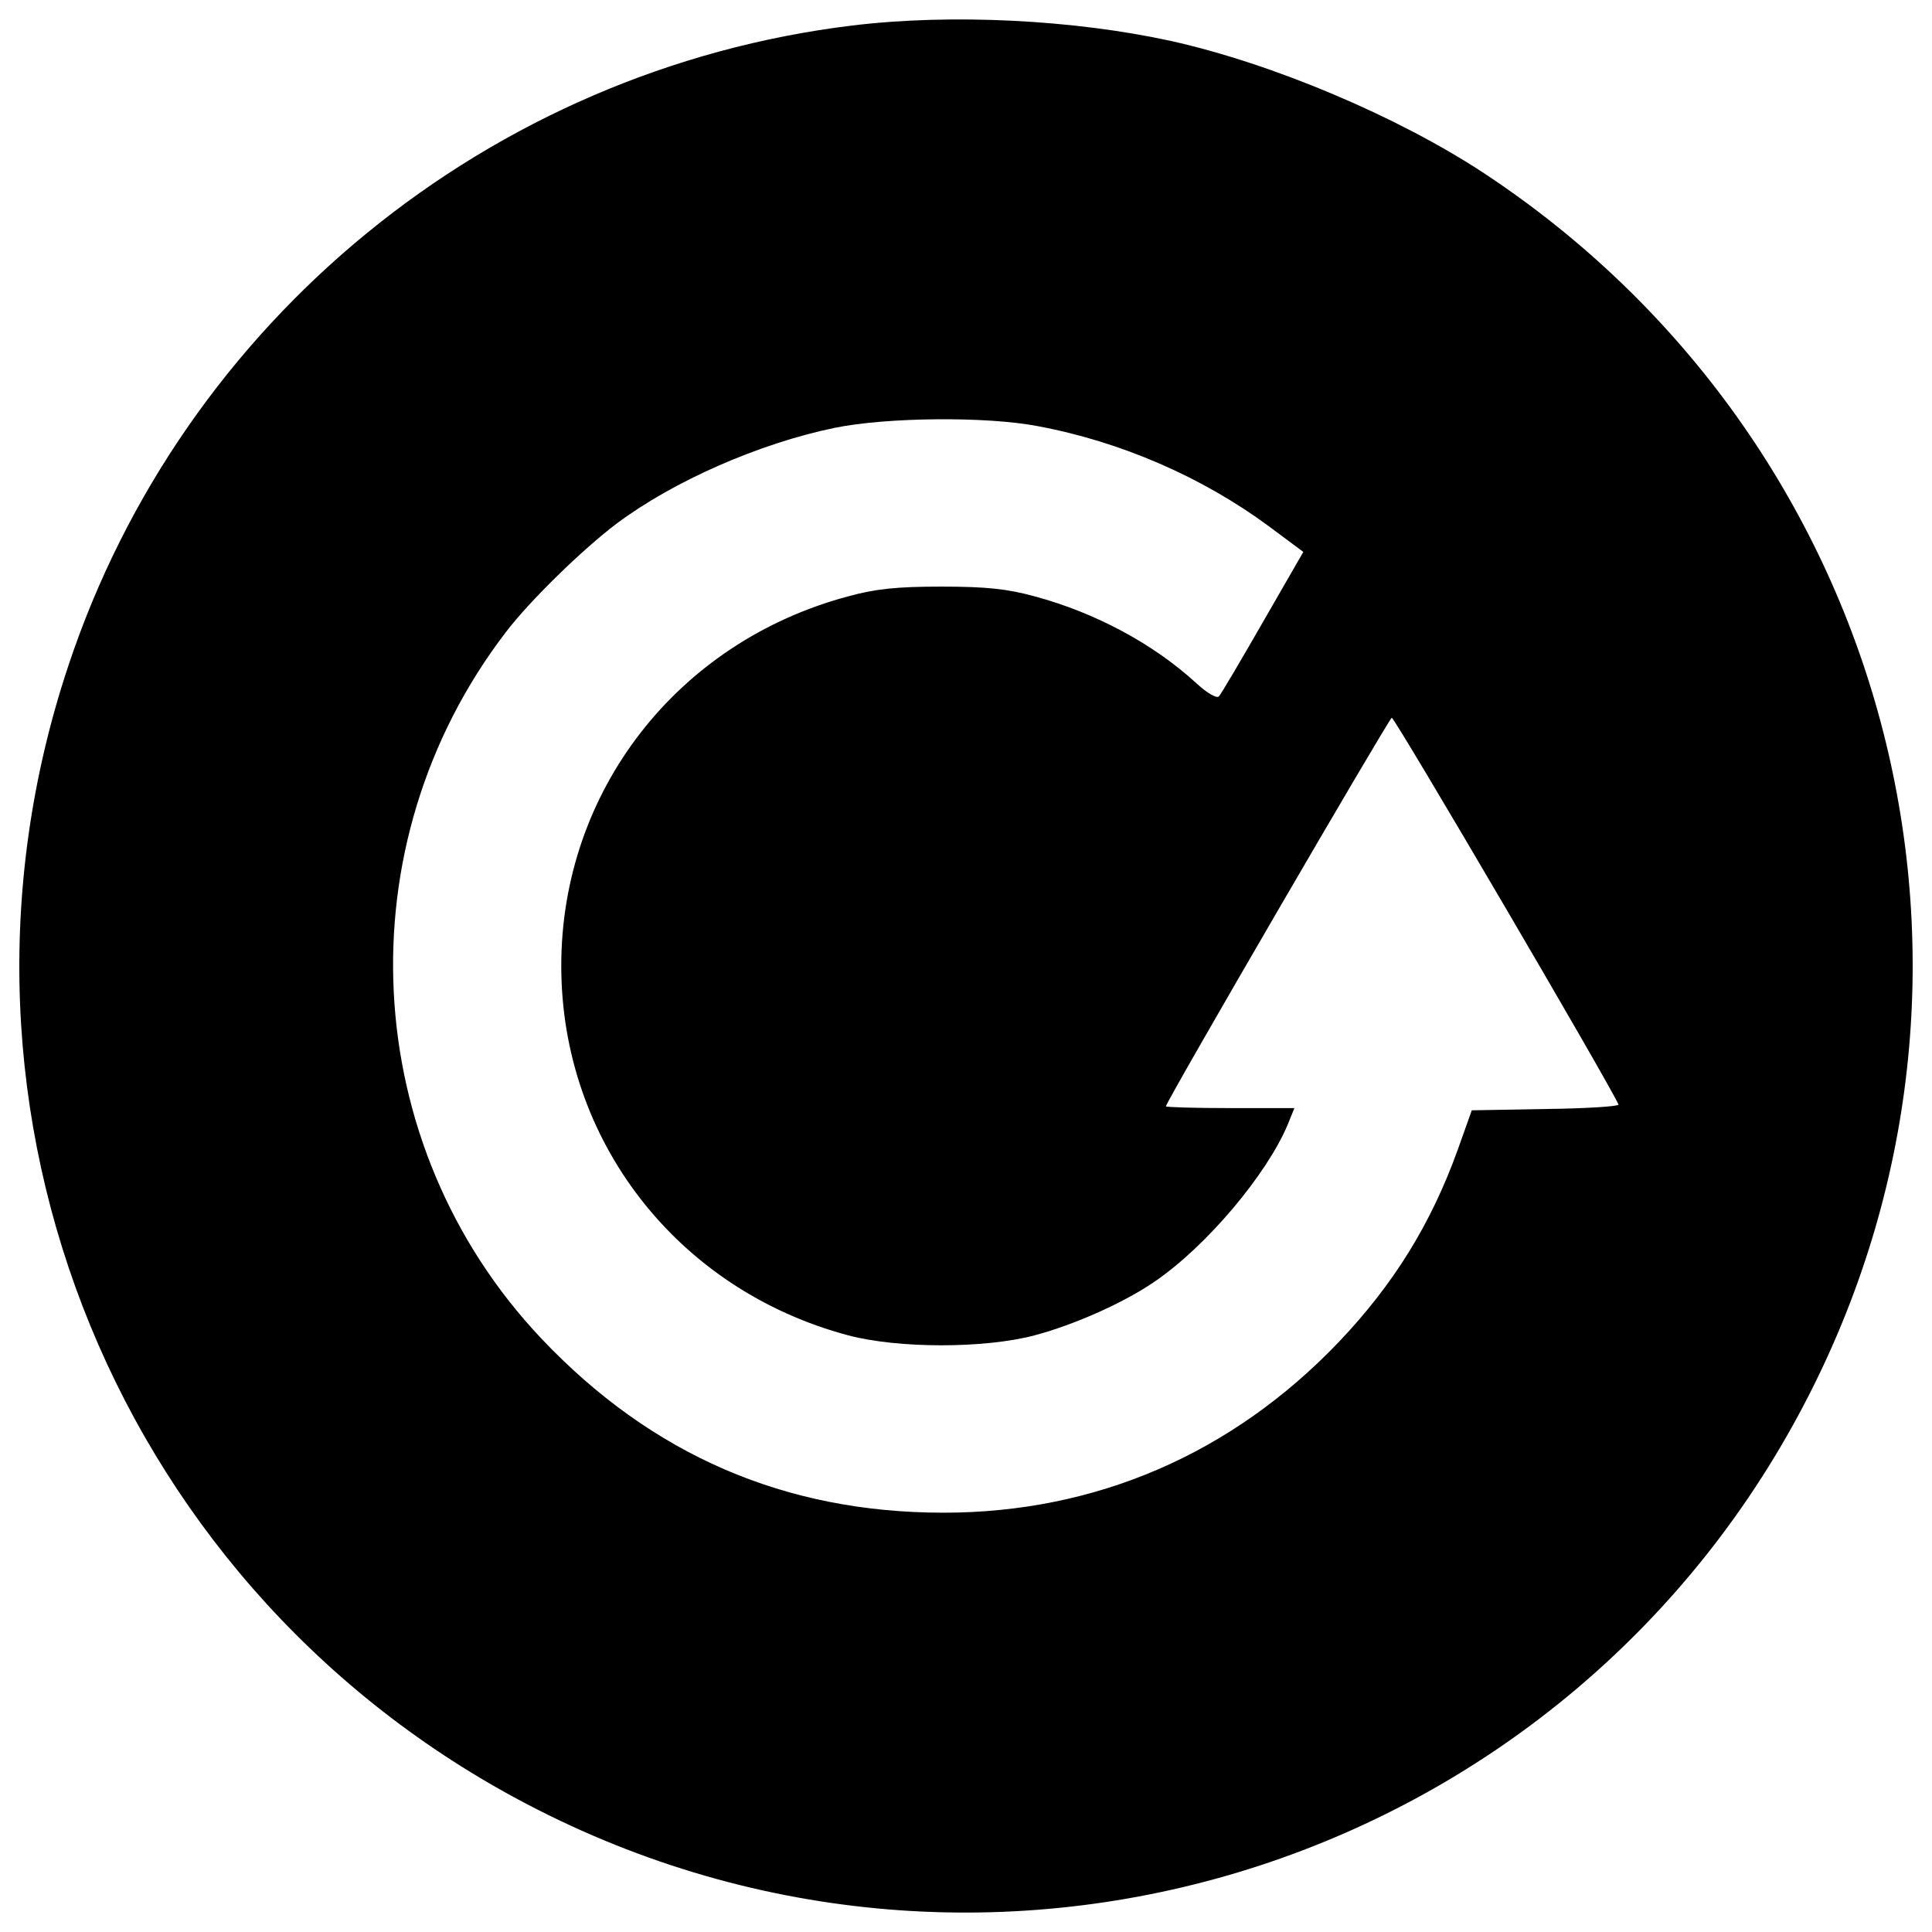 <?xml version="1.0" encoding="utf-8"?>
<!-- Svg Vector Icons : http://www.onlinewebfonts.com/icon -->
<!DOCTYPE svg PUBLIC "-//W3C//DTD SVG 1.1//EN" "http://www.w3.org/Graphics/SVG/1.1/DTD/svg11.dtd">
<svg version="1.1" xmlns="http://www.w3.org/2000/svg" xmlns:xlink="http://www.w3.org/1999/xlink" x="0px" y="0px" viewBox="0 0 1000 1000" enable-background="new 0 0 1000 1000" xml:space="preserve">
<g><g transform="translate(0,511) scale(0.1,-0.1)"><path d="M4412.5,4978.1C2537,4750.3,946.8,3452.3,353.1,1662C-415.5-646.2,615.4-3156.9,2783.2-4256.9c2414-1226.6,5357.3-262.3,6583.9,2154C10499.3,124.7,9776.7,2831,7680.3,4214.1c-444.1,292.3-1090.8,566.1-1617.8,683.5C5558.5,5008,4925.7,5040.2,4412.5,4978.1z M5369.8,2904.6c432.6-80.5,853.8-264.6,1196.7-517.8l179.5-133.5l-209.4-363.6c-115.1-200.2-216.3-372.8-227.8-384.3c-11.5-11.5-59.9,16.1-117.4,69c-220.9,202.5-520.1,363.6-835.4,448.7c-142.7,39.1-250.8,50.6-483.3,50.6c-232.4,0-340.6-11.5-483.3-50.6c-886-237-1484.3-1010.2-1484.3-1912.3c0-902.1,598.3-1675.3,1484.3-1912.3c260-69,706.5-69,966.5,0c207.1,55.2,464.9,170.3,621.3,278.5c269.3,184.1,579.9,554.6,688.1,812.3l34.5,85.2h-333.7c-181.8,0-331.4,4.6-331.4,9.2c0,23,1152.9,2004.4,1169,2011.3c13.8,4.6,1134.5-1907.7,1173.6-2002.1c4.6-9.2-165.7-20.7-375.1-23l-384.3-6.9l-73.7-207.1c-138.1-382-331.4-695-616.7-994.2c-552.3-577.6-1256.5-881.4-2043.5-881.4c-821.6,0-1511.9,299.2-2082.6,902.1C1853.5-814.2,1775.3,736.9,2617.5,1836.9c124.3,163.4,398.1,430.3,575.3,563.8c292.3,218.6,736.4,414.2,1127.6,494.8C4589.7,2950.7,5105.2,2955.3,5369.8,2904.6z"/></g></g>
</svg>